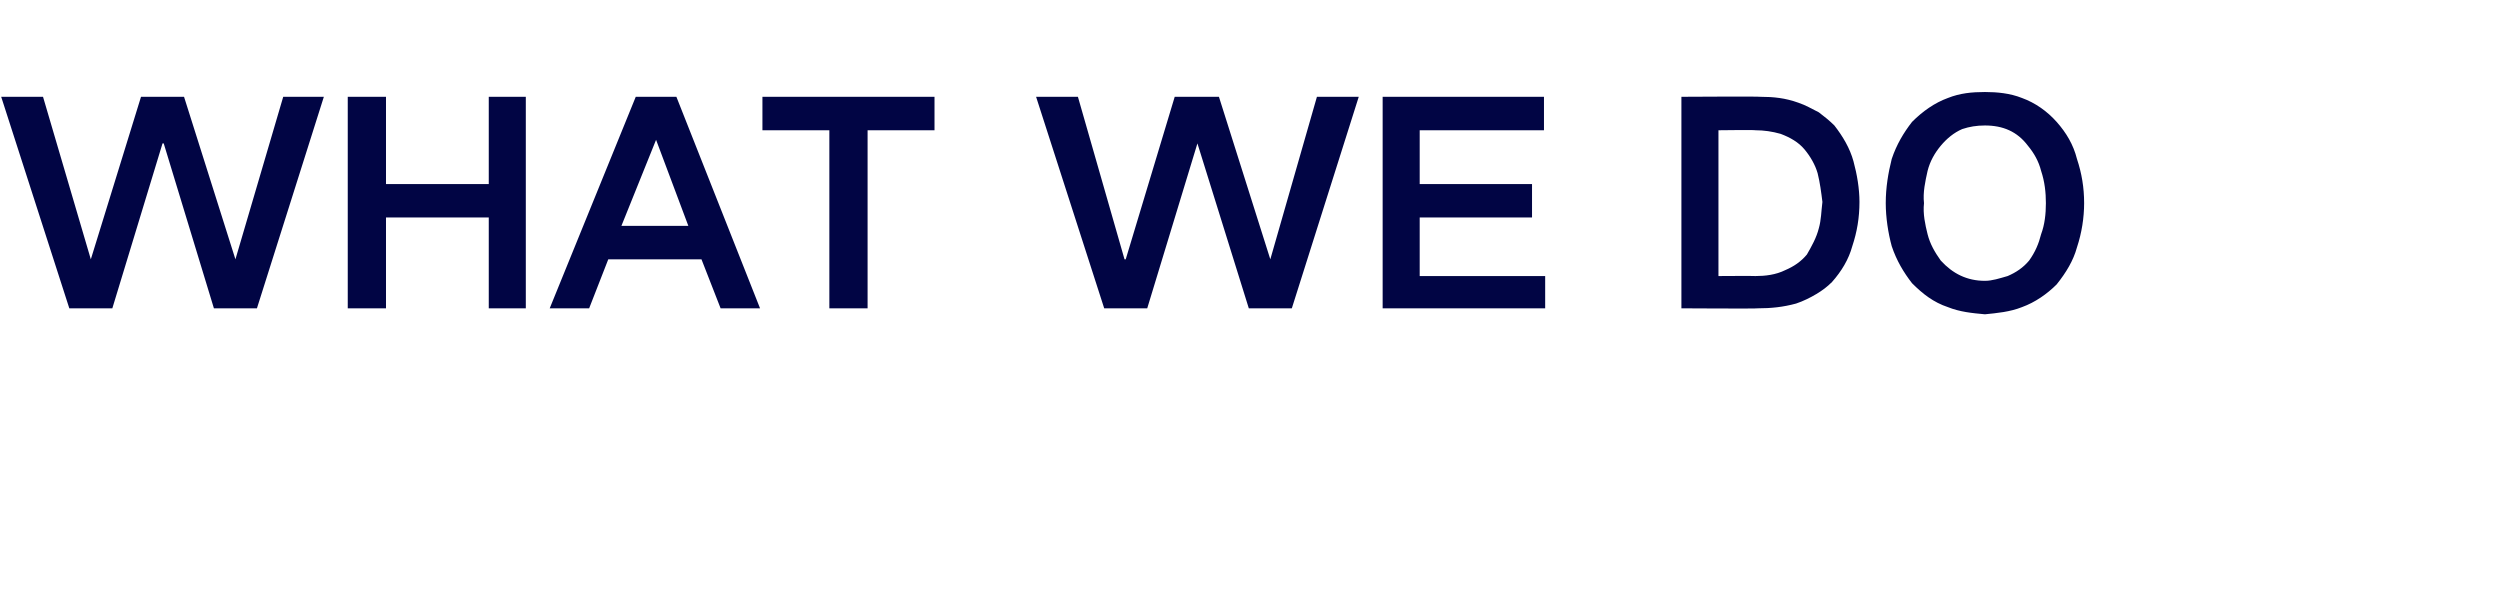 <?xml version="1.0" standalone="no"?><!DOCTYPE svg PUBLIC "-//W3C//DTD SVG 1.1//EN" "http://www.w3.org/Graphics/SVG/1.1/DTD/svg11.dtd"><svg xmlns="http://www.w3.org/2000/svg" version="1.1" width="209.2px" height="50.1px" viewBox="0 -5 209.2 50.1" style="top:-5px">  <desc>WHAT WE DO</desc>  <defs/>  <g id="Polygon145271">    <path d="M 0.1 3.1 L 5.8 20.8 L 9.4 20.8 L 13.6 7 L 13.7 7 L 17.9 20.8 L 21.5 20.8 L 27.1 3.1 L 23.7 3.1 L 19.7 16.7 L 19.7 16.7 L 15.4 3.1 L 11.8 3.1 L 7.6 16.7 L 7.6 16.7 L 3.6 3.1 L 0.1 3.1 Z M 29.1 3.1 L 29.1 20.8 L 32.3 20.8 L 32.3 13.2 L 40.9 13.2 L 40.9 20.8 L 44 20.8 L 44 3.1 L 40.9 3.1 L 40.9 10.4 L 32.3 10.4 L 32.3 3.1 L 29.1 3.1 Z M 46 20.8 L 49.3 20.8 L 50.9 16.7 L 58.7 16.7 L 60.3 20.8 L 63.6 20.8 L 56.6 3.1 L 53.2 3.1 L 46 20.8 Z M 54.9 6.7 L 54.9 6.7 L 57.6 13.9 L 52 13.9 L 54.9 6.7 Z M 63.8 3.1 L 63.8 5.9 L 69.4 5.9 L 69.4 20.8 L 72.6 20.8 L 72.6 5.9 L 78.2 5.9 L 78.2 3.1 L 63.8 3.1 Z M 86.7 3.1 L 92.4 20.8 L 96 20.8 L 100.2 7 L 100.2 7 L 104.5 20.8 L 108.1 20.8 L 113.7 3.1 L 110.2 3.1 L 106.3 16.7 L 106.3 16.7 L 102 3.1 L 98.3 3.1 L 94.2 16.7 L 94.1 16.7 L 90.2 3.1 L 86.7 3.1 Z M 115.7 3.1 L 115.7 20.8 L 129.3 20.8 L 129.3 18.1 L 118.8 18.1 L 118.8 13.2 L 128.2 13.2 L 128.2 10.4 L 118.8 10.4 L 118.8 5.9 L 129.2 5.9 L 129.2 3.1 L 115.7 3.1 Z M 140.7 3.1 L 140.7 20.8 C 140.7 20.8 147.07 20.84 147.1 20.8 C 148.2 20.8 149.2 20.7 150.3 20.4 C 150.9 20.2 151.5 19.9 152 19.6 C 152.5 19.3 152.9 19 153.3 18.6 C 154.1 17.7 154.7 16.7 155 15.6 C 155.4 14.4 155.6 13.2 155.6 11.9 C 155.6 10.8 155.4 9.6 155.1 8.5 C 154.8 7.4 154.2 6.4 153.5 5.5 C 153.1 5.1 152.6 4.7 152.2 4.4 C 151.6 4.1 151.1 3.8 150.5 3.6 C 149.4 3.2 148.4 3.1 147.3 3.1 C 147.26 3.06 140.7 3.1 140.7 3.1 Z M 143.8 5.9 C 143.8 5.9 146.86 5.86 146.9 5.9 C 147.6 5.9 148.3 6 149 6.2 C 149.8 6.5 150.5 6.9 151 7.5 C 151.5 8.1 151.9 8.8 152.1 9.5 C 152.3 10.3 152.4 11.1 152.5 11.9 C 152.4 12.7 152.4 13.4 152.2 14.1 C 152 14.9 151.6 15.6 151.2 16.3 C 150.7 16.9 150.1 17.3 149.4 17.6 C 148.6 18 147.7 18.1 146.9 18.1 C 146.88 18.08 143.8 18.1 143.8 18.1 L 143.8 5.9 Z M 161.3 14.6 C 161.1 13.8 160.9 12.9 161 12 C 160.9 11.1 161.1 10.2 161.3 9.3 C 161.5 8.5 161.9 7.8 162.4 7.2 C 162.9 6.6 163.5 6.1 164.2 5.8 C 164.8 5.6 165.4 5.5 166.1 5.5 C 167.6 5.5 168.8 6 169.7 7.2 C 170.2 7.8 170.6 8.5 170.8 9.3 C 171.1 10.2 171.2 11.1 171.2 12 C 171.2 12.9 171.1 13.8 170.8 14.6 C 170.6 15.4 170.3 16.1 169.8 16.8 C 169.3 17.4 168.7 17.8 168 18.1 C 167.3 18.3 166.7 18.5 166.1 18.5 C 164.6 18.5 163.4 17.9 162.4 16.8 C 161.9 16.1 161.5 15.4 161.3 14.6 C 161.3 14.6 161.3 14.6 161.3 14.6 Z M 158.3 8.3 C 158 9.5 157.8 10.7 157.8 12 C 157.8 13.2 158 14.5 158.3 15.6 C 158.7 16.8 159.3 17.8 160 18.7 C 160.9 19.6 161.8 20.3 163 20.7 C 164 21.1 165 21.2 166.1 21.3 C 167.1 21.2 168.2 21.1 169.2 20.7 C 170.3 20.3 171.3 19.6 172.1 18.8 C 172.9 17.8 173.5 16.8 173.8 15.7 C 174.2 14.5 174.4 13.2 174.4 12 C 174.4 10.7 174.2 9.5 173.8 8.3 C 173.5 7.1 172.9 6.1 172.1 5.2 C 171.3 4.3 170.3 3.6 169.2 3.2 C 168.2 2.8 167.1 2.7 166.1 2.7 C 165 2.7 164 2.8 163 3.2 C 161.9 3.6 160.9 4.3 160 5.2 C 159.3 6.1 158.7 7.1 158.3 8.3 C 158.3 8.3 158.3 8.3 158.3 8.3 Z " stroke="none" fill="#010544"/>  </g></svg>
